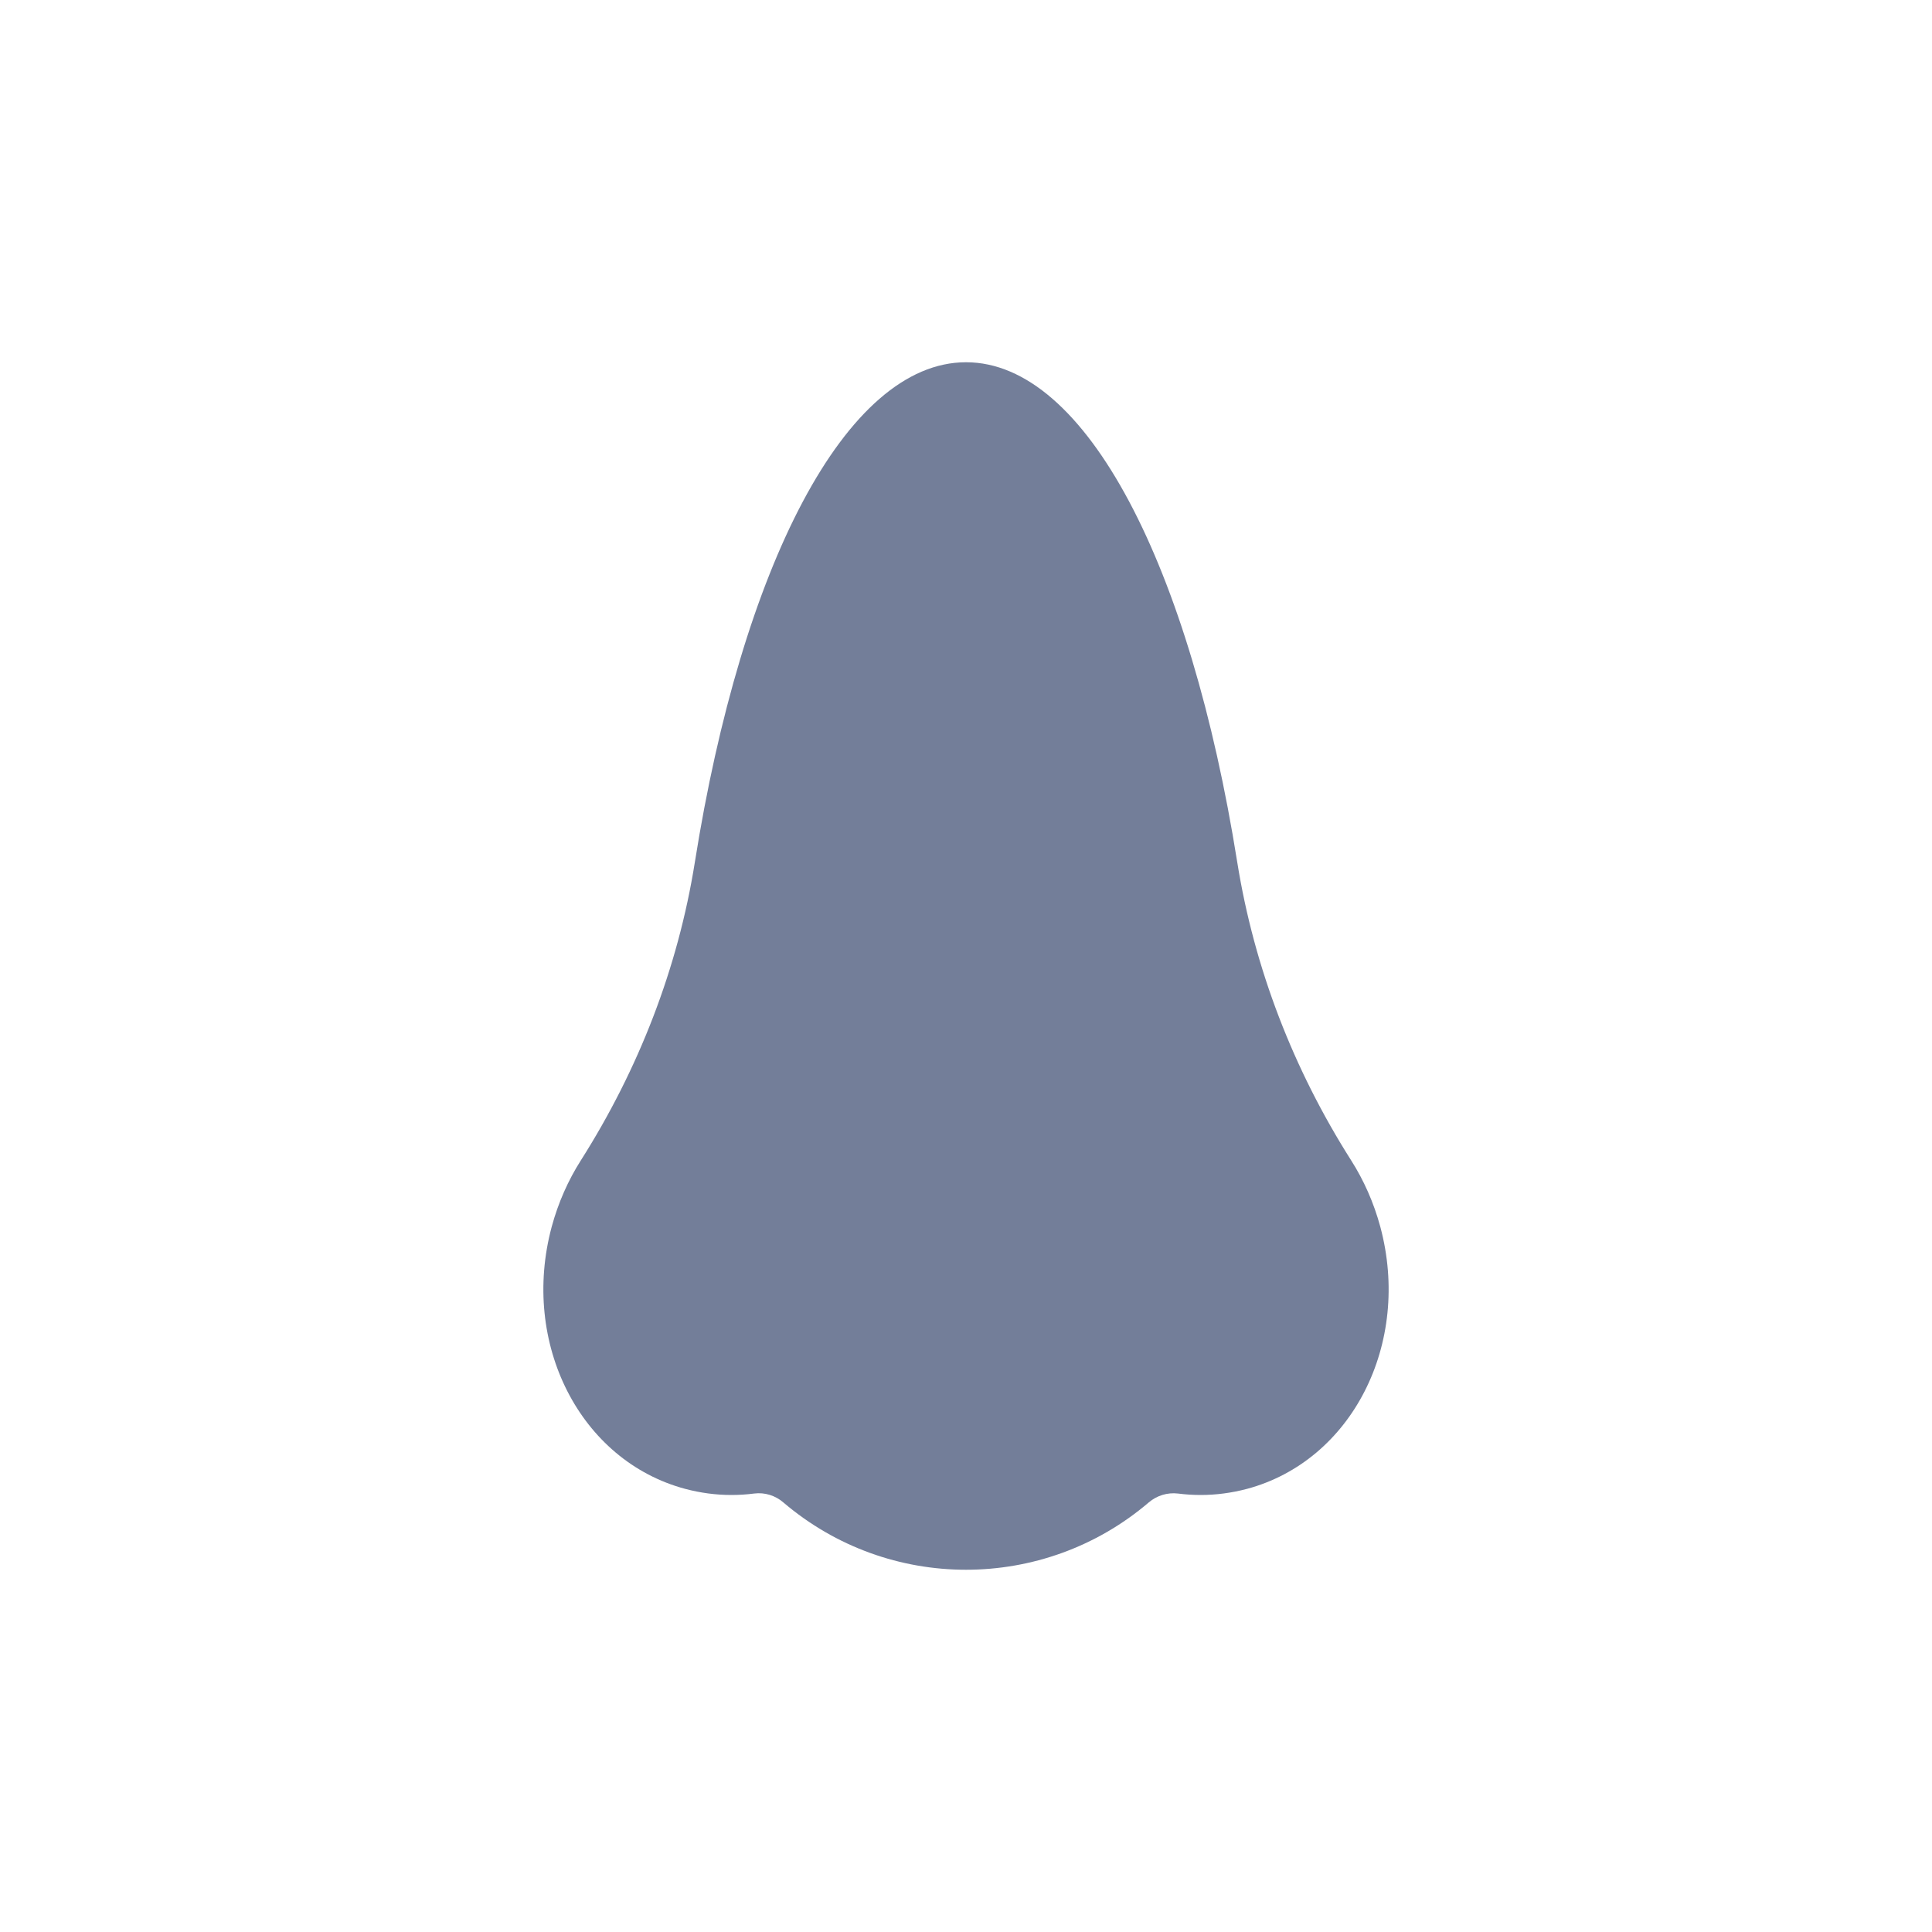 <svg width="20" height="20" viewBox="0 0 20 20" fill="none" xmlns="http://www.w3.org/2000/svg">
<path d="M12.908 15.413C12.748 15.455 12.588 15.476 12.43 15.476C12.351 15.476 12.272 15.471 12.194 15.461C12.085 15.448 11.975 15.482 11.892 15.553C11.347 16.018 10.673 16.25 10 16.25C9.327 16.25 8.655 16.018 8.109 15.553C8.026 15.481 7.916 15.447 7.807 15.461C7.729 15.471 7.65 15.476 7.571 15.476C7.412 15.476 7.253 15.455 7.094 15.413C6.005 15.122 5.387 13.908 5.711 12.7C5.779 12.449 5.882 12.218 6.013 12.012C6.61 11.071 7.018 10.024 7.193 8.926C7.678 5.872 8.753 3.75 10 3.75C11.247 3.75 12.322 5.872 12.808 8.926C12.984 10.024 13.39 11.072 13.987 12.012C14.118 12.218 14.221 12.449 14.289 12.7C14.613 13.908 13.995 15.122 12.908 15.413Z" fill="#737E99"/>
</svg>
